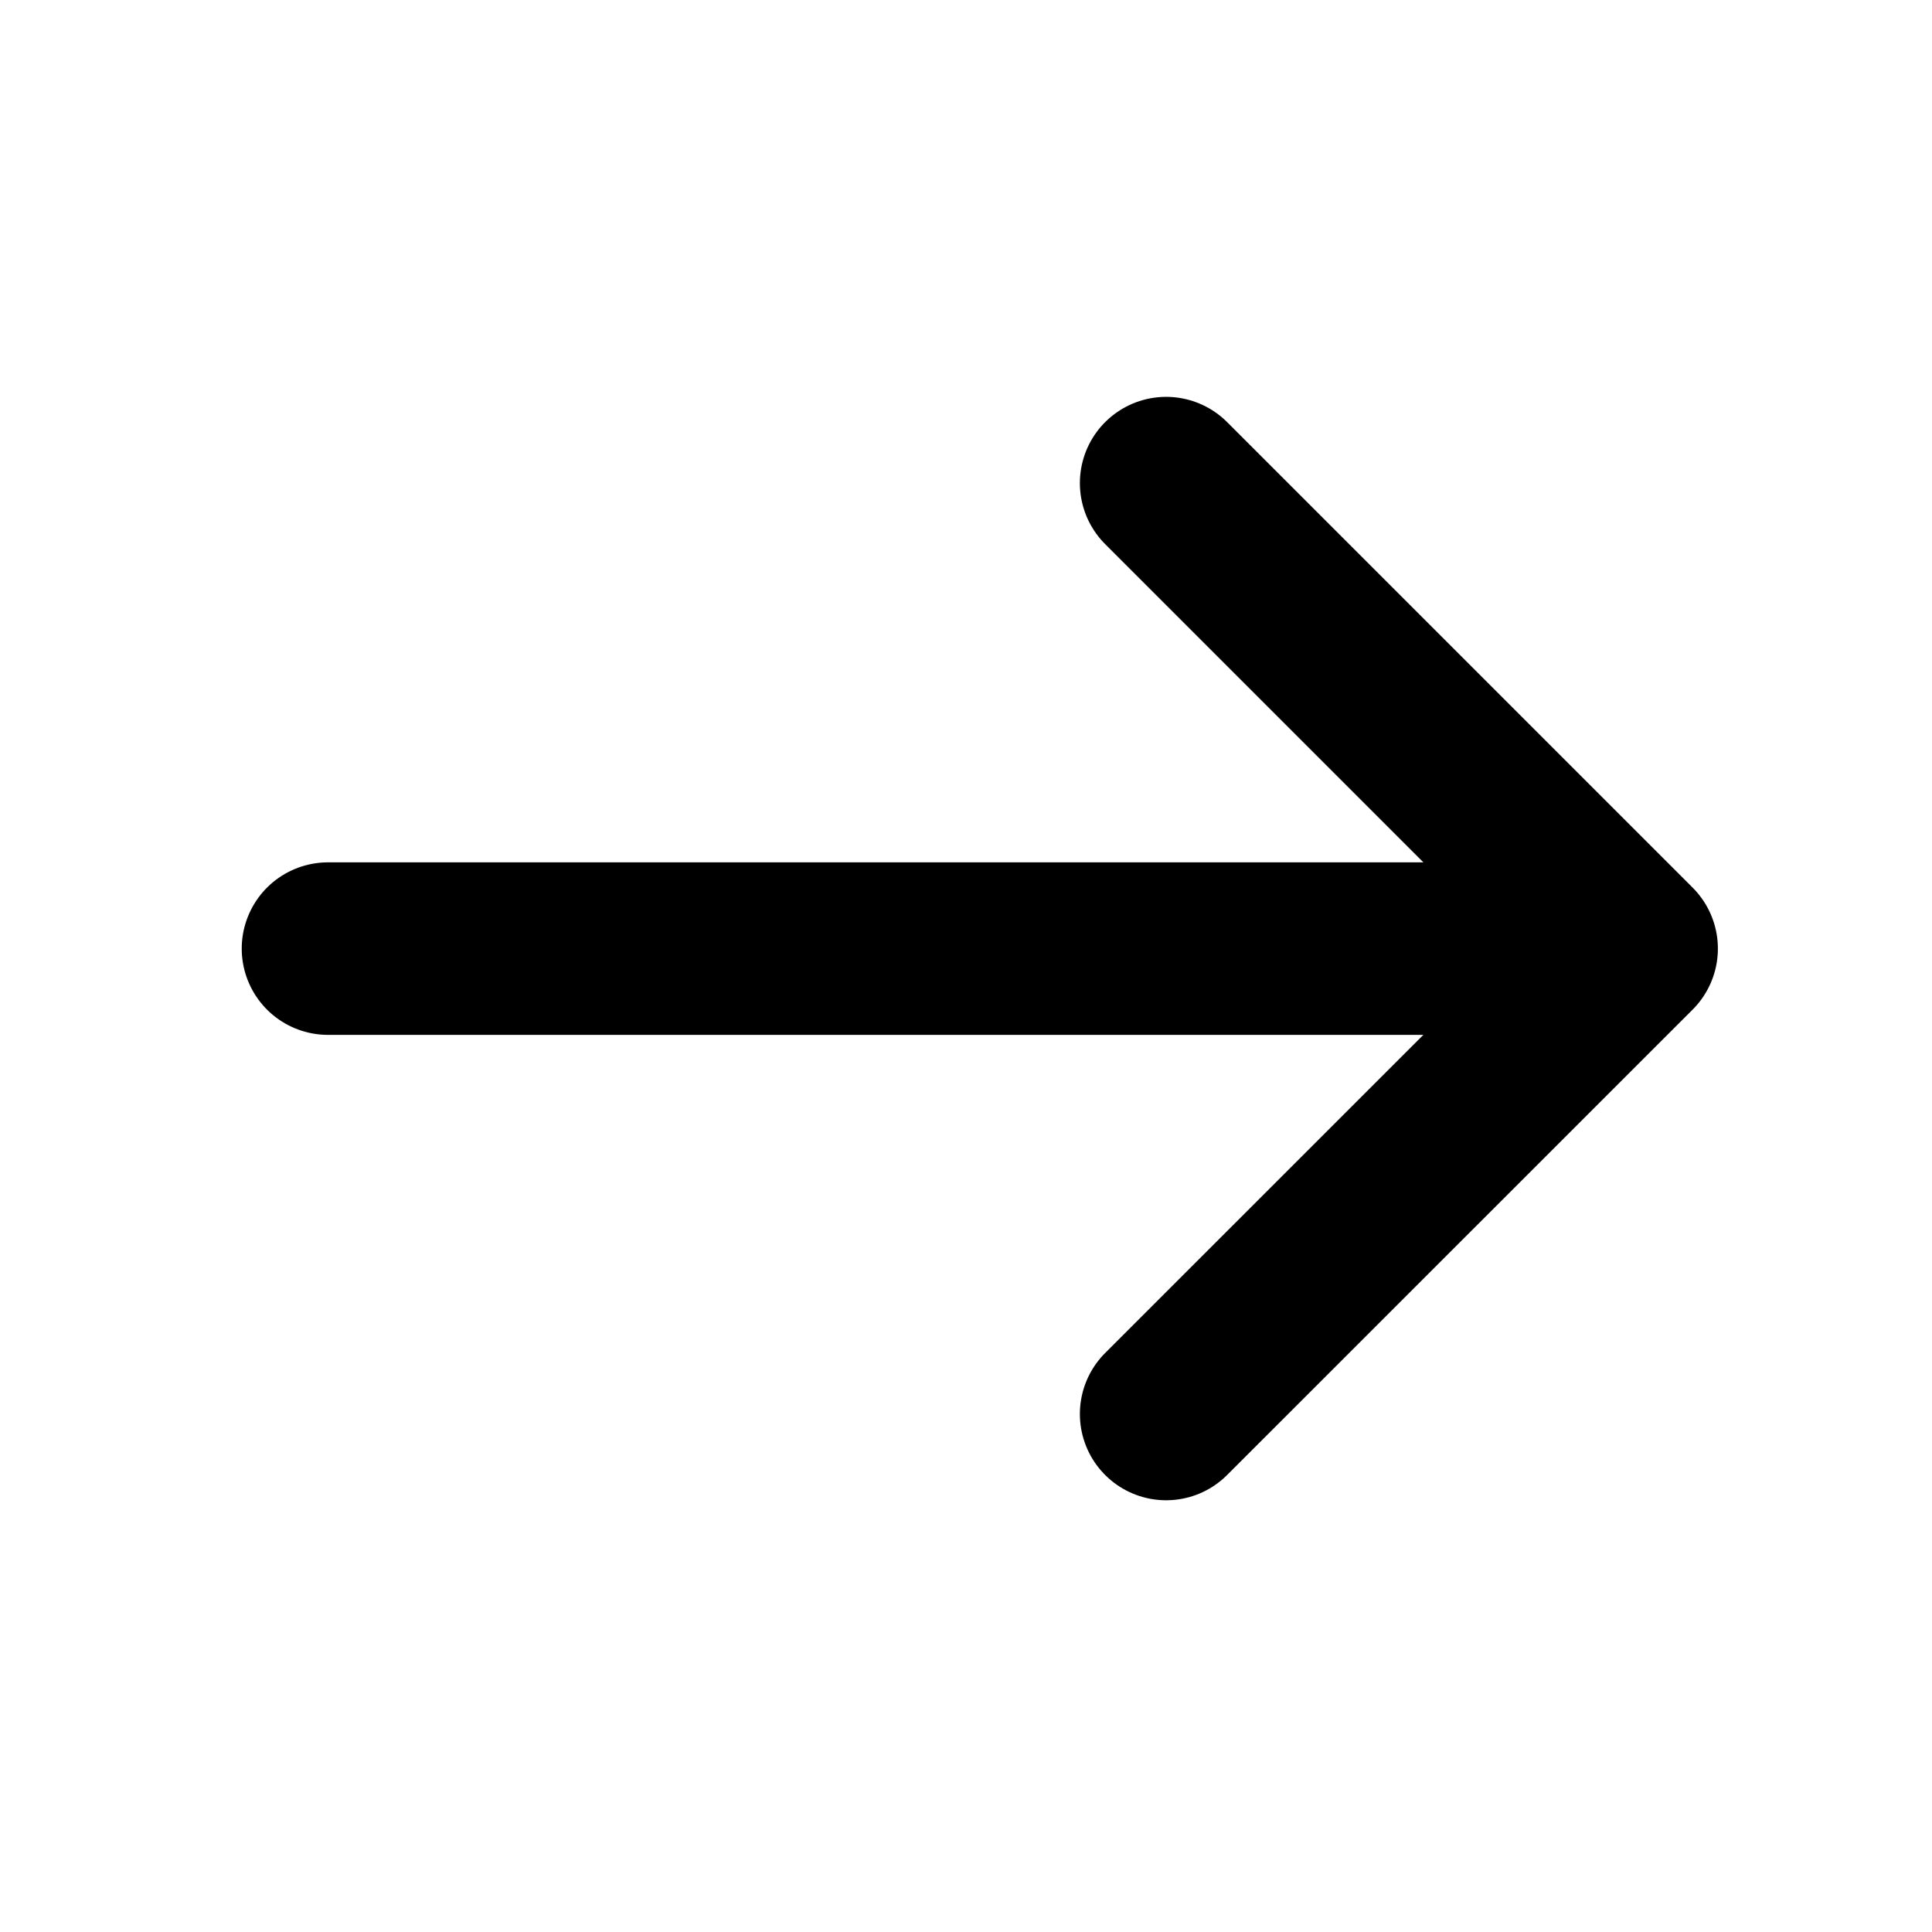 <svg width="17" height="17" viewBox="0 0 17 17" fill="none" xmlns="http://www.w3.org/2000/svg">
<g id="vuesax/linear/arrow-left">
<g id="arrow-left">
<path id="Vector" d="M10.261 12.442L14.357 8.347L10.261 4.251" stroke="black" stroke-width="1.518" stroke-miterlimit="10" stroke-linecap="round" stroke-linejoin="round"/>
<path id="Vector_2" d="M2.886 8.347L14.242 8.347" stroke="black" stroke-width="1.518" stroke-miterlimit="10" stroke-linecap="round" stroke-linejoin="round"/>
</g>
</g>
</svg>
